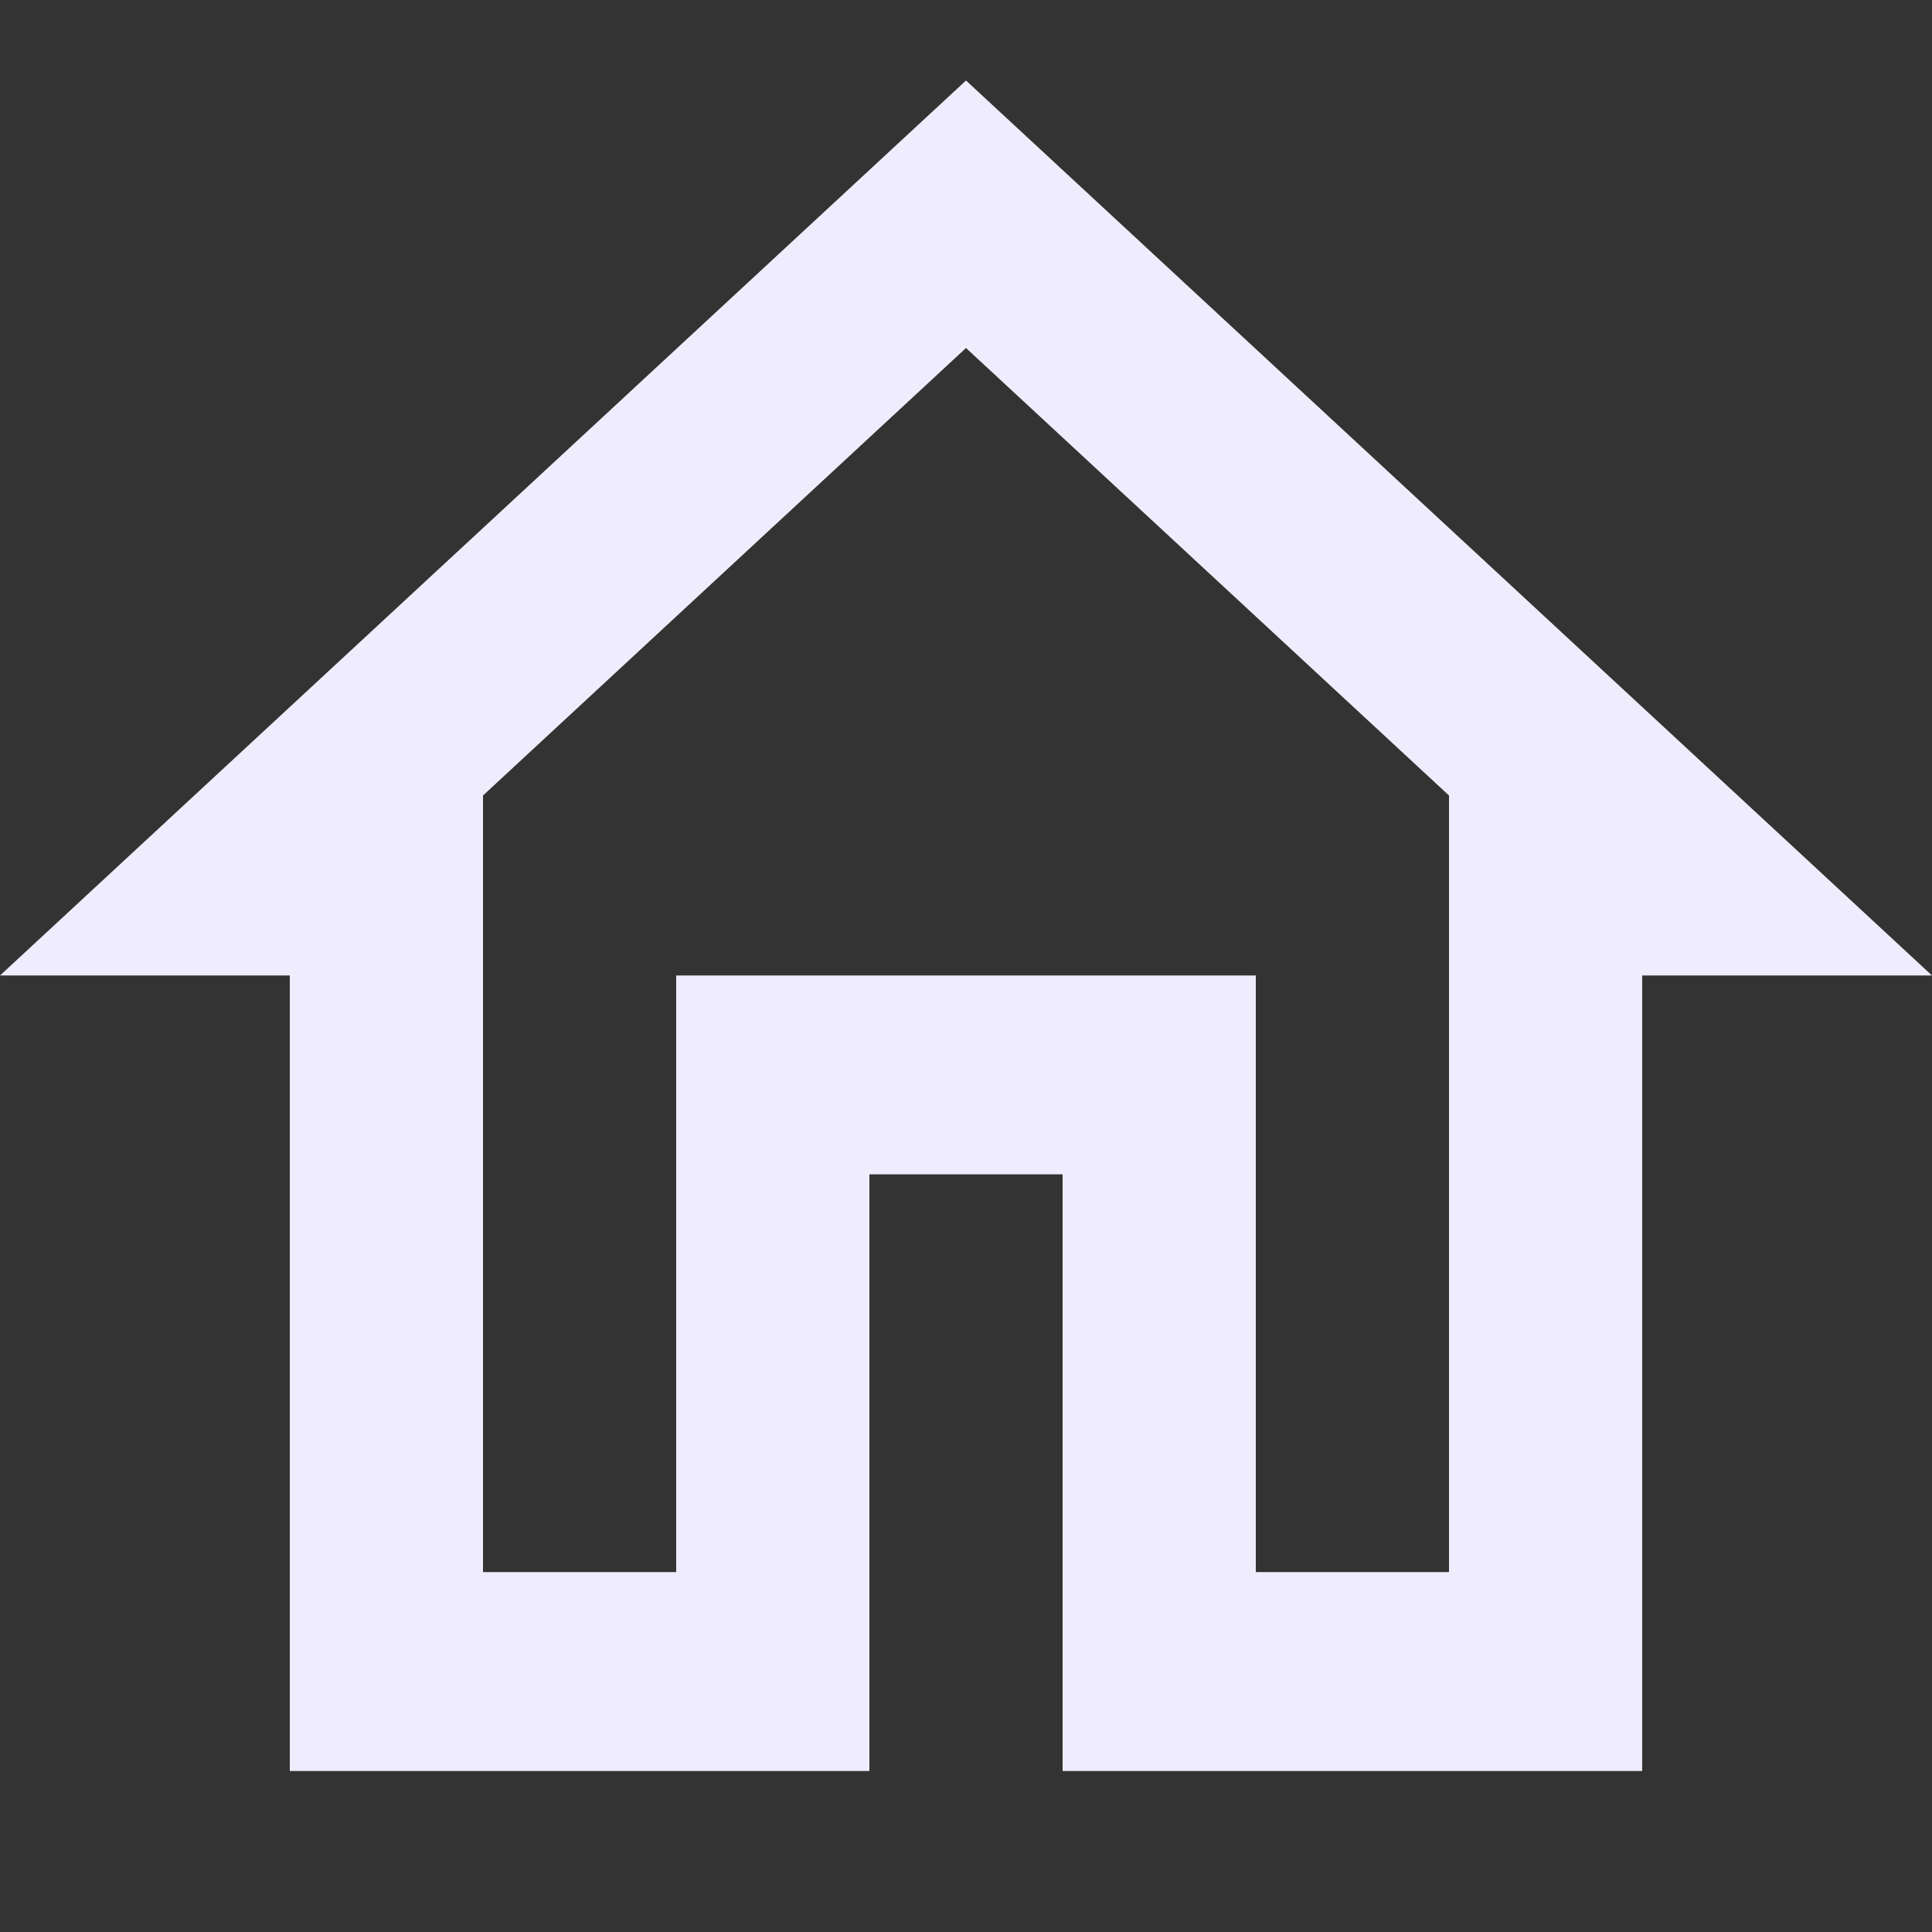 <svg width="24" height="24" viewBox="0 0 24 24" fill="none" xmlns="http://www.w3.org/2000/svg">
<rect x="0" y="0" width="24" height="24" fill="#333333" stroke="none"/>
<path d="M12 4.323L18 9.882V19.529H15.6V12.118H8.4V19.529H6V9.882L12 4.323ZM12 1L0 12.118H3.6V22H10.8V14.588H13.2V22H20.4V12.118H24" fill="#EFEDFD"/>
</svg>
